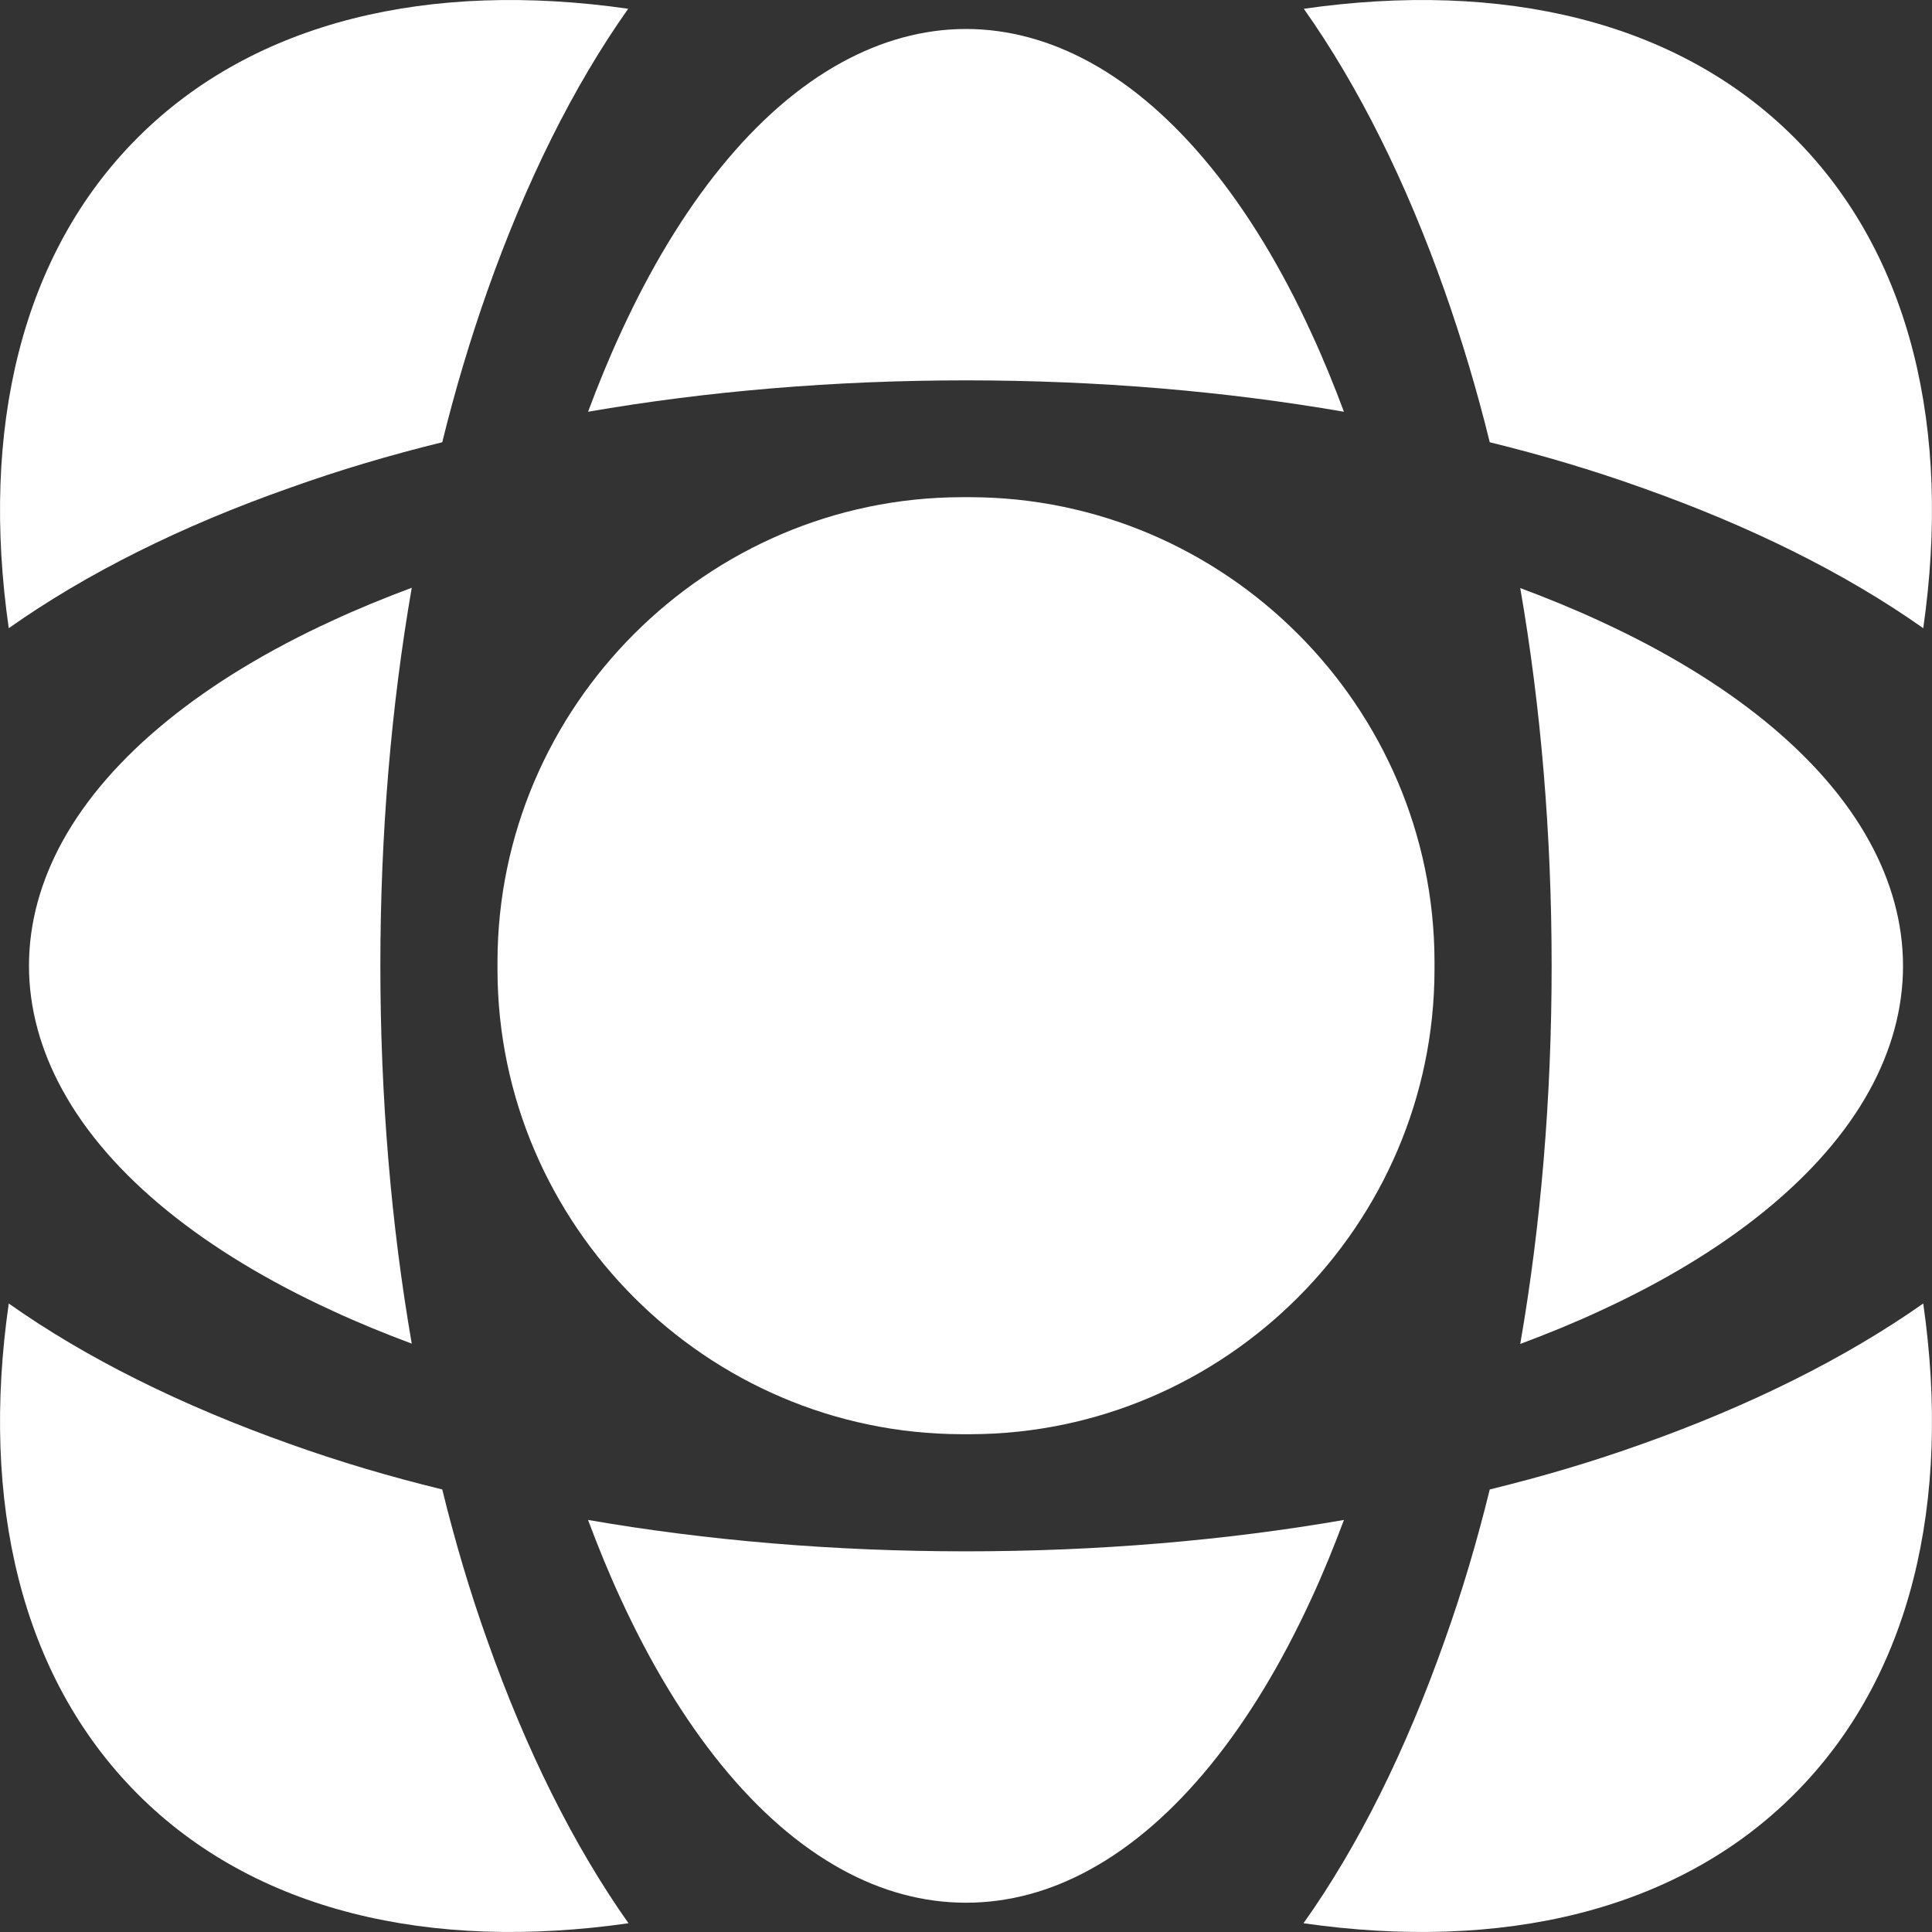 <svg viewBox="0 0 64 64" xmlns="http://www.w3.org/2000/svg" data-name="Layer 2" id="Layer_2">
  <rect x="0" y="0" width="64" height="64" fill="#333333" stroke="none"/>
  <defs>
    <style>
      .cls-1 {
        fill: #fff;
      }
    </style>
  </defs>
  <g data-name="Layer 1" id="Layer_1-2">
    <g>
      <path d="M9.63,16.15c1.59-.57,3.27-1.07,5.02-1.5.43-1.75.93-3.41,1.49-5,1.28-3.62,2.85-6.79,4.67-9.36-6.56-.94-12.37.39-16.25,4.27C.68,8.44-.65,14.25.29,20.81c2.56-1.81,5.72-3.39,9.34-4.66Z" class="cls-1"></path>
      <path d="M32.15,16.47s-.1,0-.15,0-.1,0-.15,0c-8.44.02-15.35,6.93-15.37,15.37,0,.05,0,.1,0,.15s0,.1,0,.15c.02,8.44,6.93,15.35,15.37,15.37.05,0,.1,0,.15,0s.1,0,.15,0c8.44-.02,15.35-6.93,15.37-15.37,0-.05,0-.1,0-.15s0-.1,0-.15c-.02-8.44-6.93-15.35-15.37-15.37Z" class="cls-1"></path>
      <path d="M19.48,13.64c3.92-.68,8.14-1.04,12.52-1.04s8.6.36,12.52,1.04c-.34-.91-.7-1.79-1.09-2.63-1.94-4.23-4.47-7.38-7.31-8.94-1.31-.72-2.7-1.11-4.12-1.11s-2.81.39-4.12,1.11c-2.85,1.56-5.37,4.71-7.31,8.94-.39.84-.75,1.72-1.09,2.63Z" class="cls-1"></path>
      <path d="M14.65,49.34c-1.76-.43-3.44-.93-5.03-1.5-3.61-1.28-6.77-2.85-9.33-4.66-.94,6.56.39,12.36,4.27,16.25,3.88,3.89,9.69,5.22,16.26,4.28-1.81-2.56-3.39-5.73-4.67-9.35-.57-1.59-1.07-3.27-1.5-5.02Z" class="cls-1"></path>
      <path d="M49.35,14.65c1.75.43,3.43.93,5.02,1.5,3.62,1.28,6.78,2.85,9.34,4.66.94-6.56-.39-12.37-4.27-16.25C55.56.68,49.76-.65,43.19.29c1.81,2.56,3.39,5.73,4.67,9.36.56,1.59,1.06,3.25,1.49,5Z" class="cls-1"></path>
      <path d="M11.01,20.56c-4.23,1.94-7.38,4.47-8.94,7.31-.72,1.31-1.11,2.7-1.11,4.12s.39,2.81,1.11,4.12c1.56,2.85,4.71,5.37,8.94,7.31.84.39,1.72.75,2.63,1.09-.68-3.92-1.04-8.14-1.04-12.52s.36-8.6,1.04-12.52c-.91.34-1.79.7-2.63,1.09Z" class="cls-1"></path>
      <path d="M52.99,43.43c4.23-1.94,7.38-4.47,8.94-7.31.72-1.31,1.11-2.7,1.11-4.12s-.39-2.81-1.11-4.12c-1.56-2.85-4.71-5.37-8.94-7.31-.84-.39-1.72-.75-2.63-1.09.68,3.92,1.04,8.14,1.04,12.52s-.36,8.6-1.04,12.52c.91-.34,1.79-.7,2.63-1.09Z" class="cls-1"></path>
      <path d="M54.38,47.84c-1.59.57-3.27,1.07-5.03,1.5-.43,1.75-.93,3.43-1.5,5.02-1.28,3.62-2.85,6.79-4.67,9.35,6.56.94,12.38-.39,16.26-4.28,3.88-3.88,5.21-9.68,4.27-16.25-2.56,1.8-5.72,3.38-9.33,4.66Z" class="cls-1"></path>
      <path d="M44.52,50.35c-3.92.68-8.14,1.04-12.52,1.04s-8.6-.36-12.52-1.04c.34.91.7,1.79,1.09,2.63,1.95,4.24,4.47,7.39,7.32,8.95,1.31.72,2.69,1.1,4.11,1.1s2.8-.38,4.11-1.1c2.85-1.56,5.37-4.71,7.32-8.95.39-.84.75-1.72,1.09-2.63Z" class="cls-1"></path>
    </g>
  </g>
</svg>